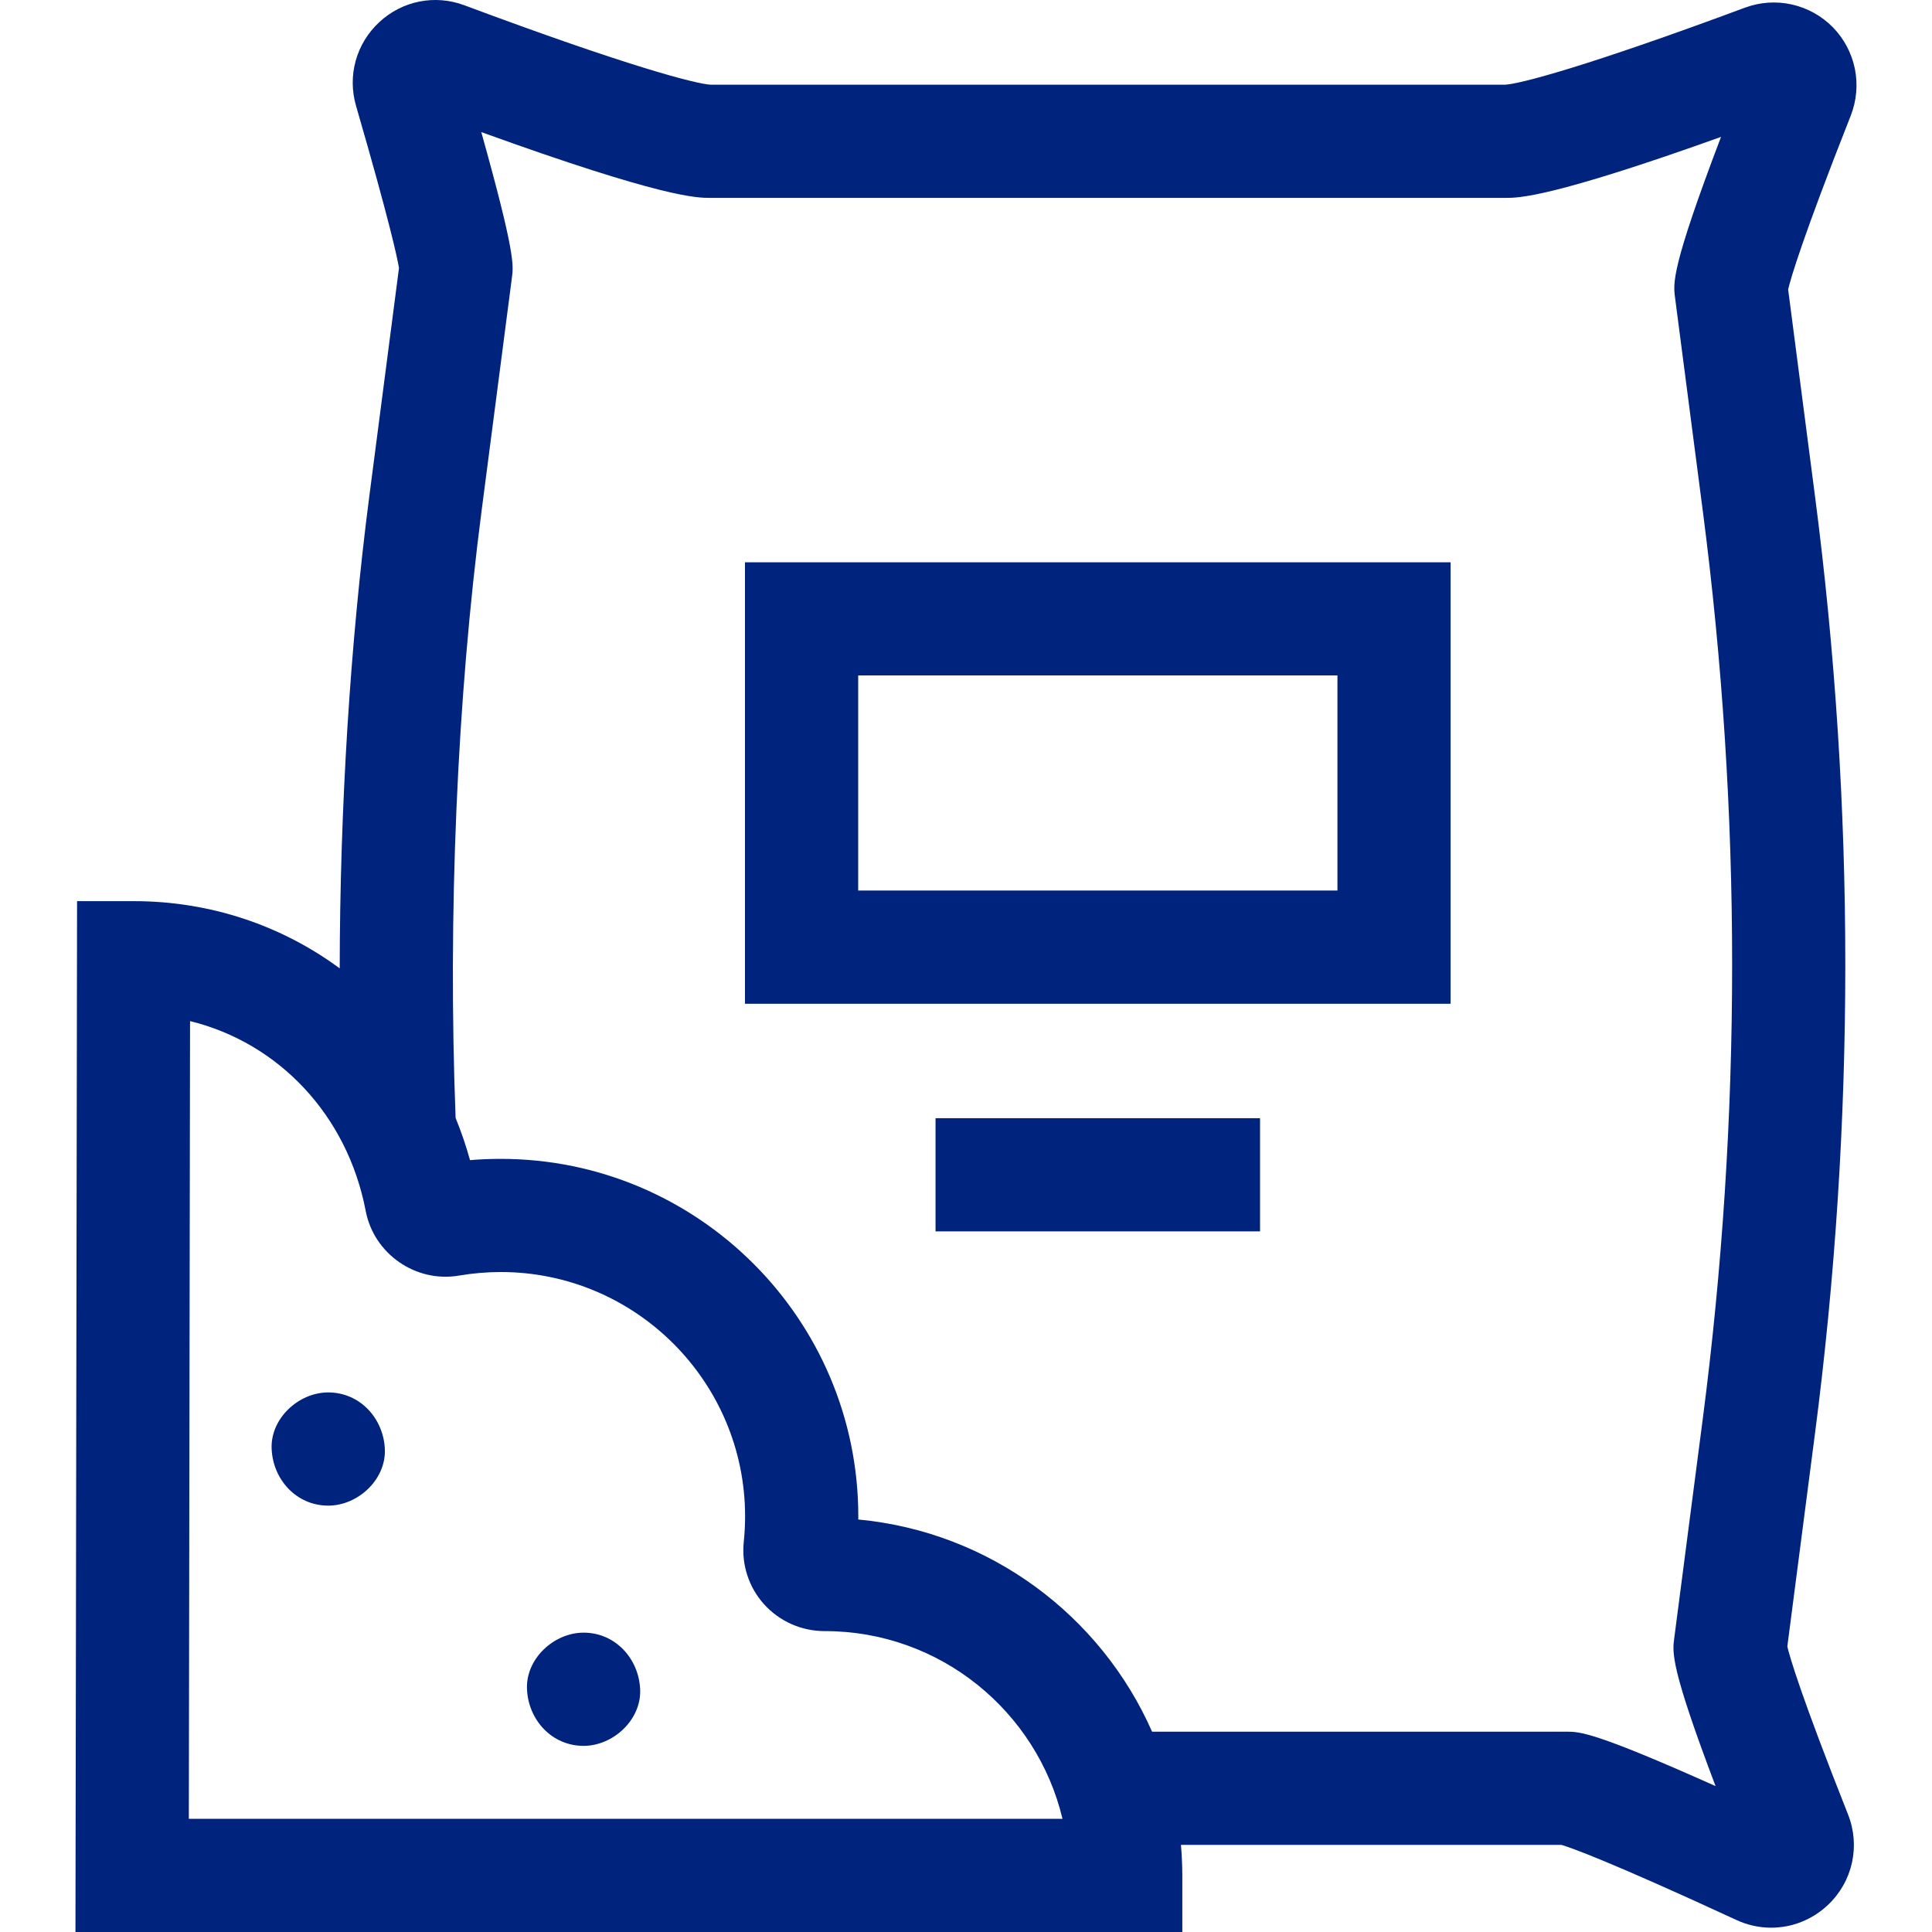<svg width="35" height="35" viewBox="0 0 35 35" fill="none" xmlns="http://www.w3.org/2000/svg">
<g id="Frame" clip-path="url(#clip0_94_838)">
<g id="Group">
<path id="Vector" d="M32.379 29.828L32.879 25.979C33.613 20.335 33.613 14.621 32.879 8.977L32.394 5.244C32.439 5.051 32.642 4.34 33.528 2.095C33.634 1.825 33.66 1.531 33.603 1.247C33.545 0.963 33.407 0.701 33.204 0.494C33.001 0.288 32.743 0.144 32.46 0.081C32.178 0.018 31.883 0.038 31.611 0.139C28.726 1.212 27.527 1.521 27.27 1.534H12.871C12.608 1.52 11.378 1.203 8.414 0.096C7.88 -0.104 7.289 0.013 6.871 0.401C6.453 0.789 6.291 1.37 6.45 1.918C7.066 4.041 7.2 4.685 7.228 4.855L6.692 8.977C6.343 11.665 6.159 14.624 6.154 17.543C5.107 16.77 3.817 16.325 2.42 16.325H1.396L1.367 35H21.419V33.975C21.418 33.79 21.41 33.606 21.394 33.422H28.289C28.456 33.472 29.135 33.709 31.456 34.782C31.653 34.874 31.869 34.922 32.087 34.922C32.461 34.922 32.829 34.78 33.115 34.51C33.563 34.086 33.706 33.442 33.478 32.868C32.622 30.709 32.424 30.018 32.379 29.828ZM3.421 32.949L3.443 18.498C5.045 18.892 6.292 20.197 6.625 21.937C6.774 22.718 7.534 23.243 8.318 23.108C8.567 23.066 8.819 23.044 9.072 23.044C11.512 23.044 13.498 25.03 13.498 27.47C13.498 27.624 13.49 27.78 13.474 27.933C13.453 28.137 13.474 28.343 13.538 28.537C13.601 28.732 13.705 28.911 13.842 29.063C13.98 29.216 14.149 29.338 14.337 29.422C14.525 29.505 14.729 29.549 14.935 29.549H14.945C17.032 29.55 18.784 31.003 19.248 32.949L3.421 32.949ZM31.079 32.357C28.878 31.371 28.616 31.371 28.38 31.371H20.871C19.945 29.27 17.934 27.751 15.548 27.527C15.549 27.508 15.549 27.489 15.549 27.47C15.549 23.899 12.643 20.994 9.072 20.994C8.886 20.994 8.7 21.001 8.515 21.017C8.443 20.758 8.356 20.503 8.254 20.253C8.112 16.584 8.278 12.682 8.726 9.242L9.275 5.02C9.303 4.805 9.332 4.583 8.719 2.393C12.015 3.585 12.624 3.585 12.866 3.585H27.275C27.51 3.585 28.093 3.585 31.178 2.48C30.275 4.854 30.31 5.127 30.345 5.391L30.846 9.242C31.557 14.71 31.557 20.247 30.846 25.714L30.33 29.681C30.296 29.938 30.262 30.203 31.079 32.357Z" fill="#00247D"/>
<path id="Vector_2" d="M13.496 18.184H26.279V10.186H13.496V18.184ZM15.547 12.236H24.229V16.133H15.547V12.236ZM10.572 29.577C10.036 29.577 9.522 30.049 9.547 30.602C9.571 31.158 9.997 31.628 10.572 31.628C11.108 31.628 11.622 31.156 11.597 30.602C11.572 30.047 11.147 29.577 10.572 29.577ZM5.946 25.225C5.41 25.225 4.896 25.696 4.921 26.25C4.946 26.806 5.371 27.276 5.946 27.276C6.483 27.276 6.997 26.804 6.972 26.25C6.947 25.695 6.521 25.225 5.946 25.225ZM16.948 20.257H22.827V22.308H16.948V20.257Z" fill="#00247D"/>
</g>
</g>
<defs>
<clipPath id="clip0_94_838">
<rect width="35" height="35" fill="white"/>
</clipPath>
</defs>
</svg>
